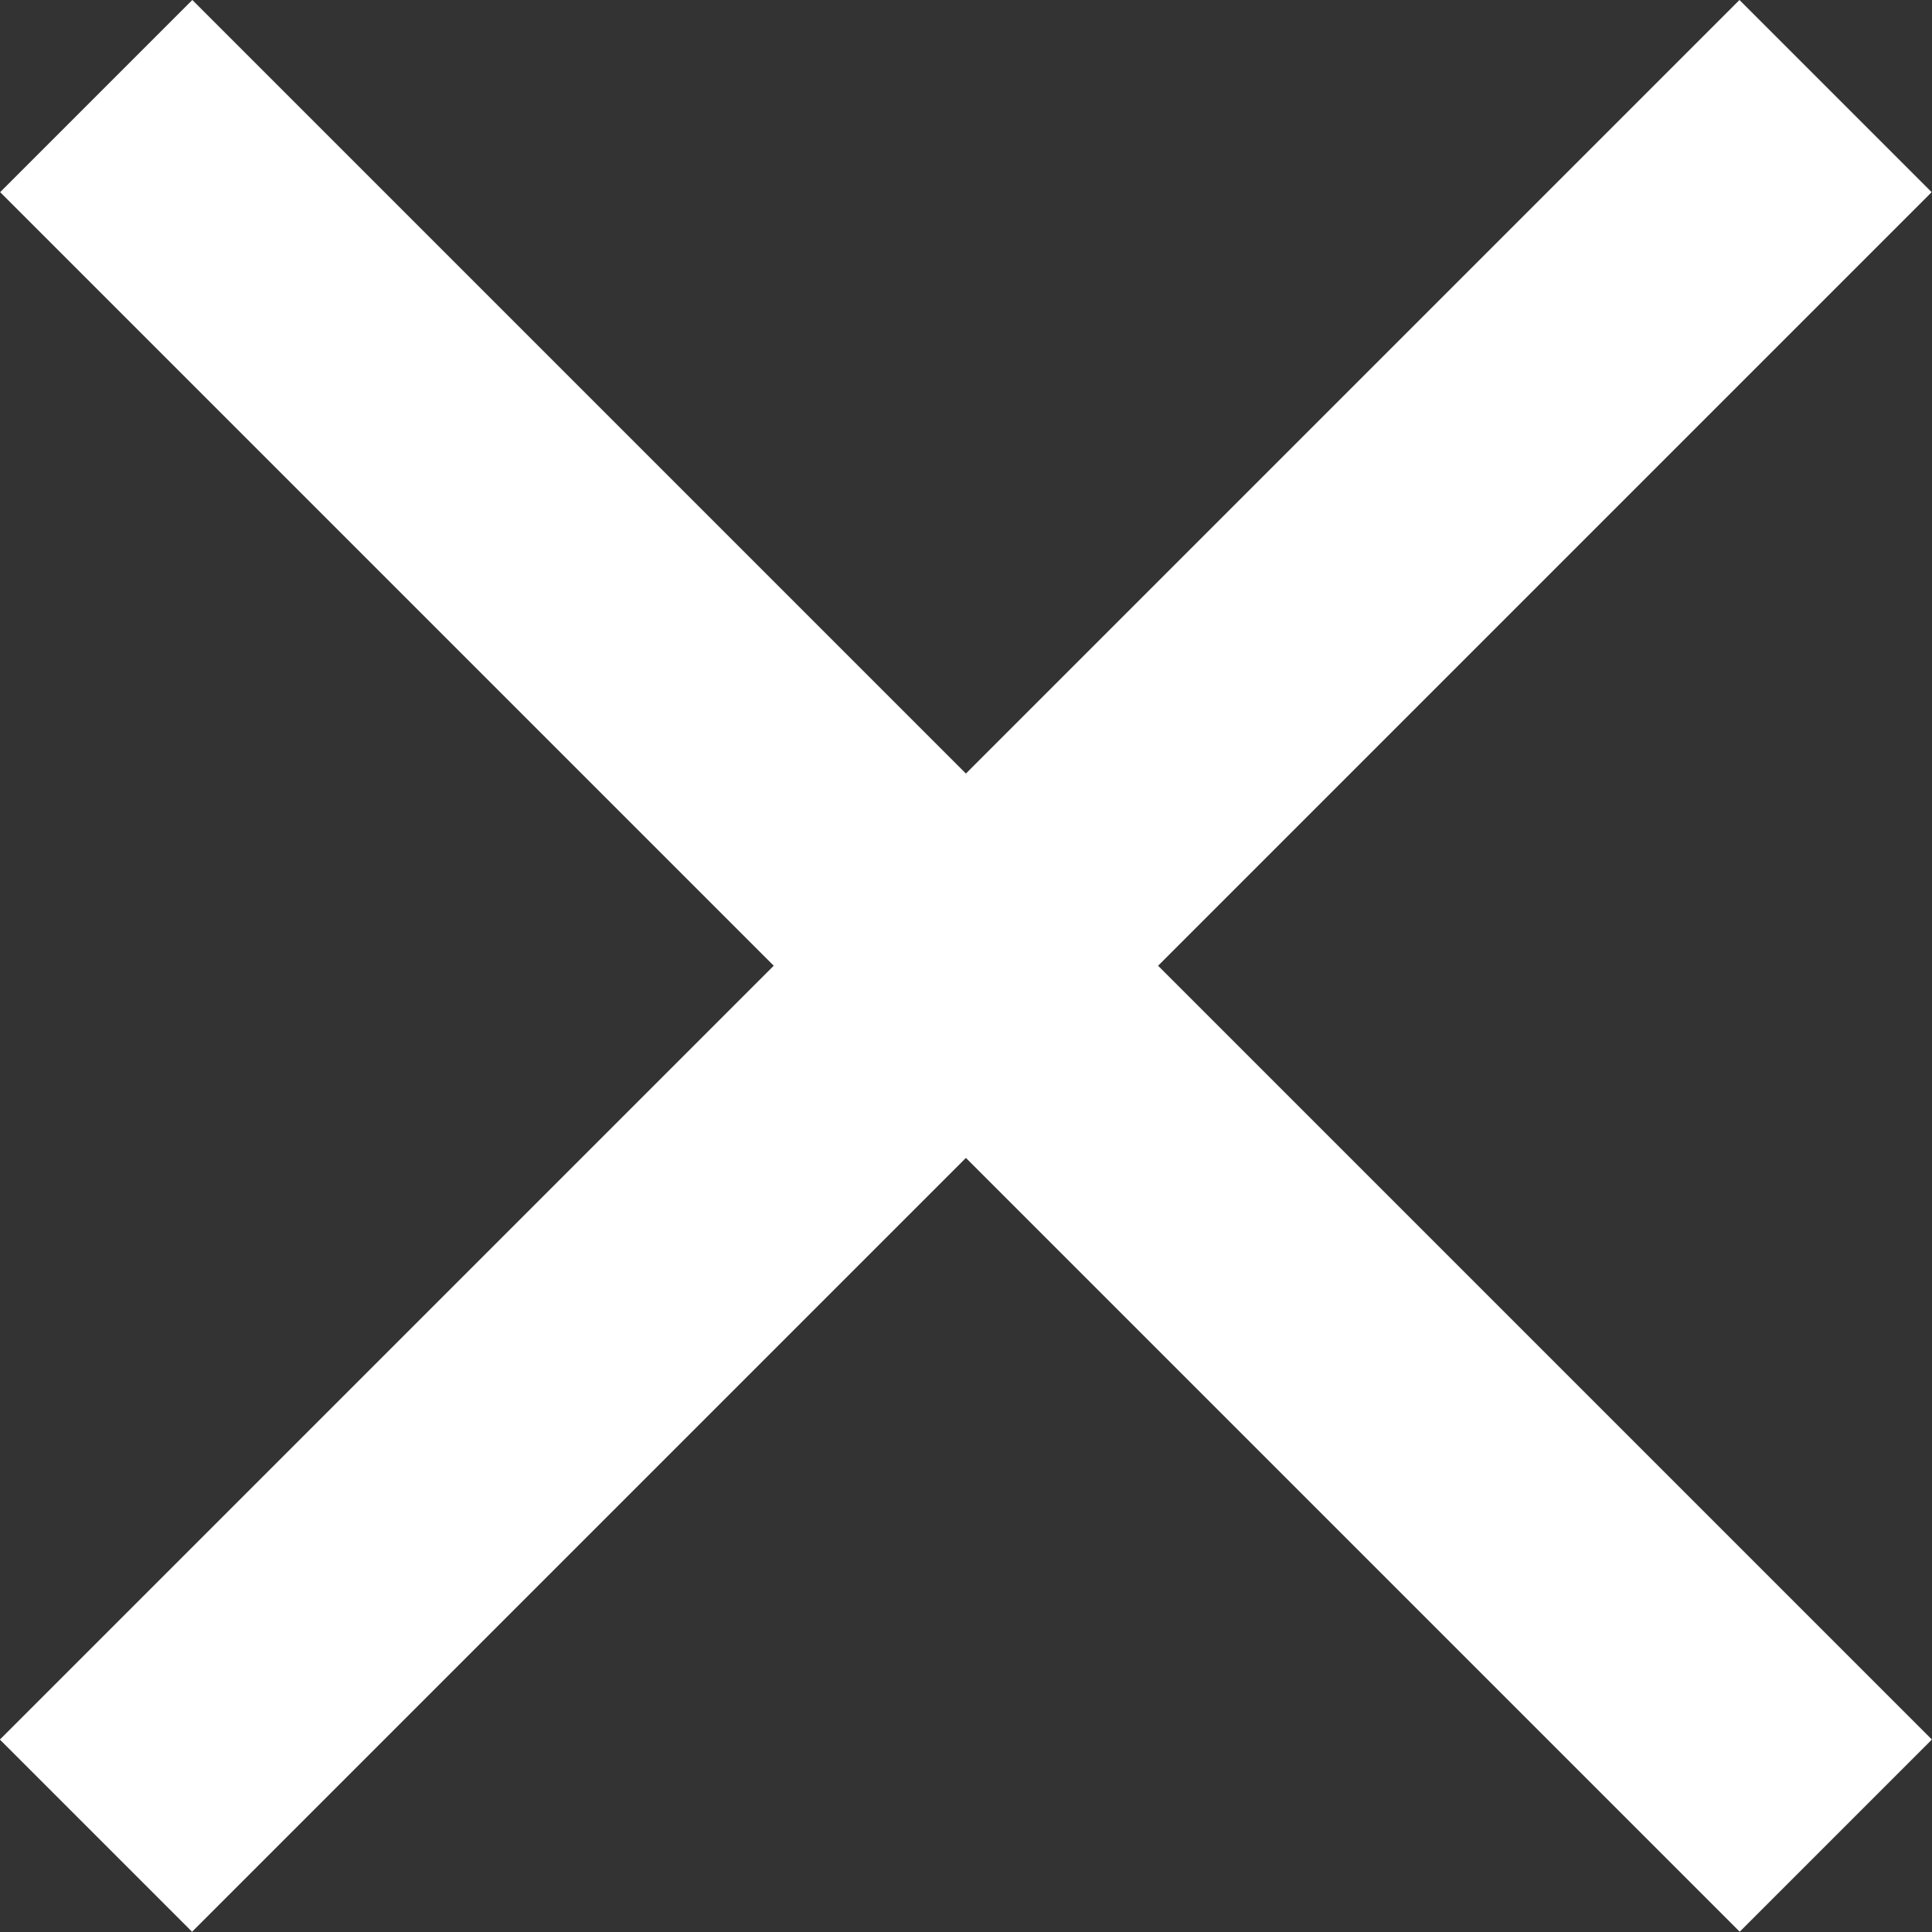 <?xml version="1.0" encoding="utf-8"?>
<!-- Generator: Adobe Illustrator 16.0.3, SVG Export Plug-In . SVG Version: 6.00 Build 0)  -->
<!DOCTYPE svg PUBLIC "-//W3C//DTD SVG 1.1//EN" "http://www.w3.org/Graphics/SVG/1.1/DTD/svg11.dtd">
<svg version="1.1" id="Ebene_1" xmlns="http://www.w3.org/2000/svg" xmlns:xlink="http://www.w3.org/1999/xlink" x="0px" y="0px"
	 width="31.999px" height="32px" viewBox="0 0 31.999 32" enable-background="new 0 0 31.999 32" xml:space="preserve">
<rect x="0" y="0" width="31.999" height="32" fill="#333333" stroke="none"/>
<rect x="13.749" y="-4.376" transform="matrix(0.707 0.707 -0.707 0.707 15.996 -6.627)" fill="#FFFFFF" width="4.502" height="40.753"/>
<rect x="-4.376" y="13.749" transform="matrix(0.707 0.707 -0.707 0.707 16 -6.627)" fill="#FFFFFF" width="40.752" height="4.502"/>
</svg>
